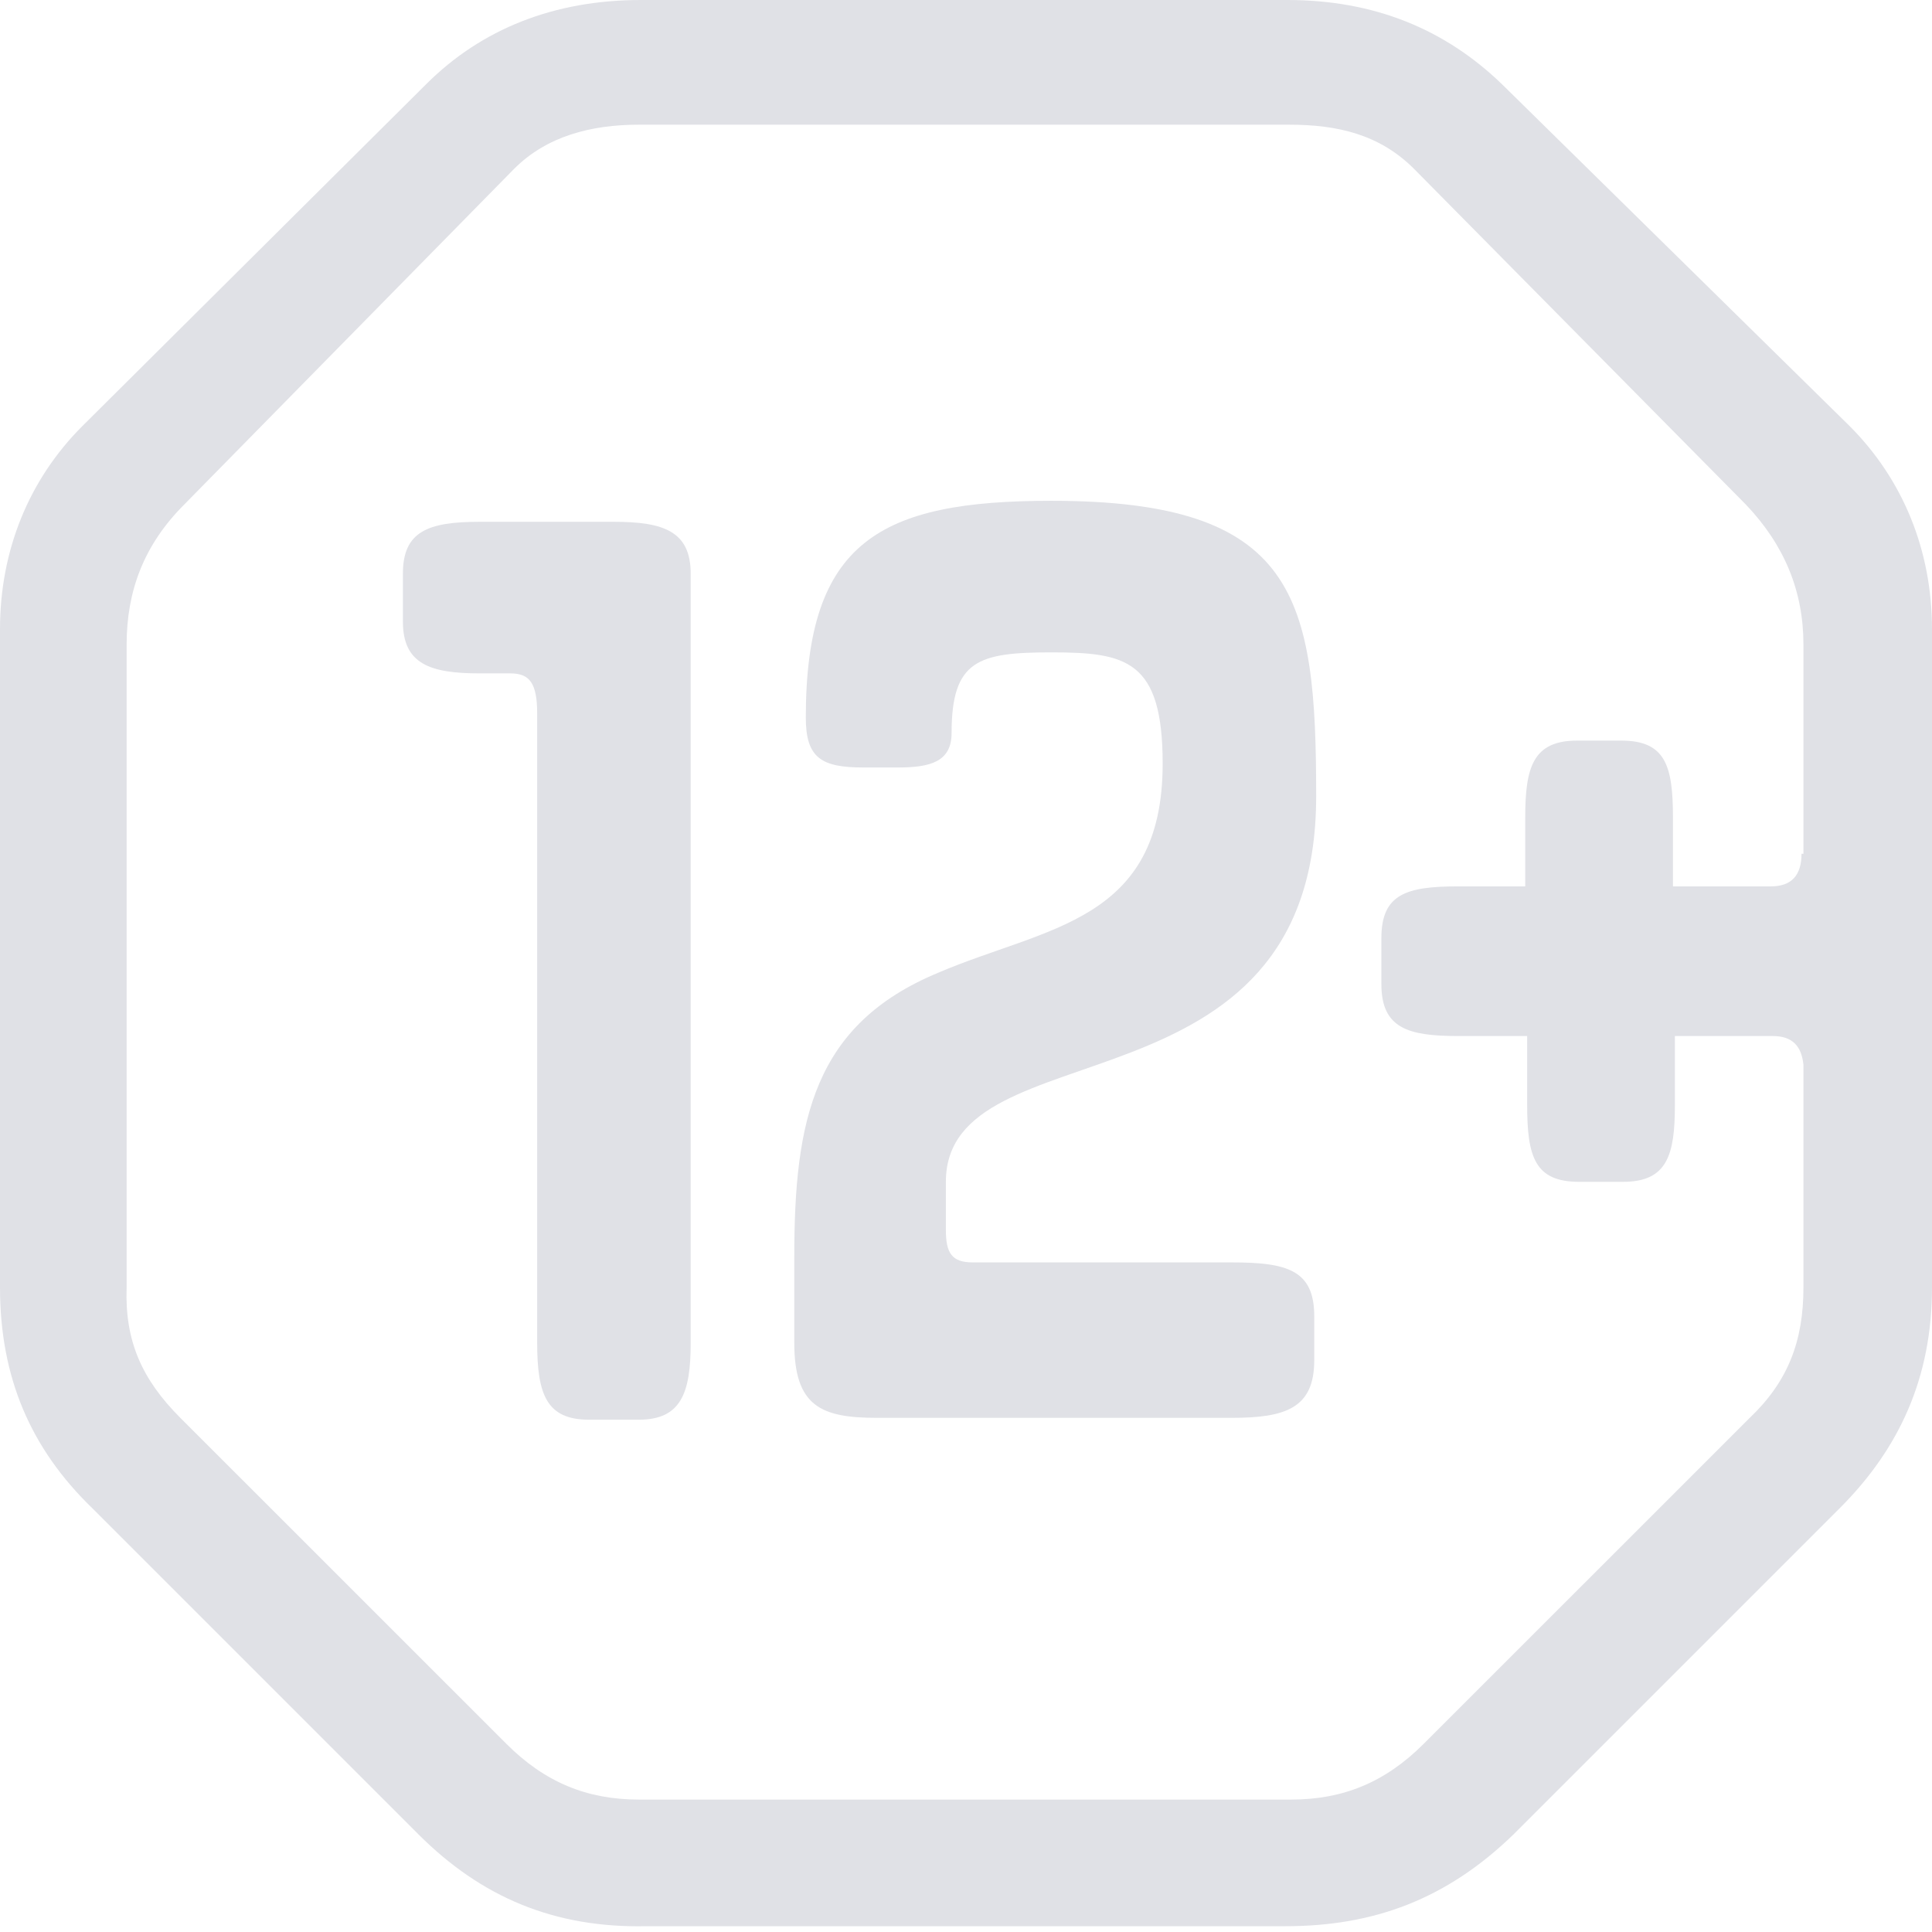 <svg width="24" height="24" viewBox="0 0 24 24" fill="none" xmlns="http://www.w3.org/2000/svg">
<path d="M7.627 6.482H5.958C5.315 6.482 5.005 6.602 5.005 7.126V7.722C5.005 8.246 5.339 8.365 5.958 8.365H6.34C6.578 8.365 6.673 8.484 6.673 8.866V16.683C6.673 17.326 6.792 17.636 7.317 17.636H7.936C8.461 17.636 8.58 17.303 8.58 16.683V7.126C8.58 6.602 8.246 6.482 7.627 6.482Z" fill="#E0E1E6"/>
<path d="M16.35 9.891C16.35 7.412 16.111 6.221 13.061 6.221C10.939 6.221 10.01 6.721 10.01 8.914C10.01 9.414 10.201 9.534 10.725 9.534H11.154C11.559 9.534 11.821 9.462 11.821 9.105C11.821 8.199 12.155 8.104 13.061 8.104C13.99 8.104 14.443 8.199 14.443 9.486C14.443 11.464 12.989 11.512 11.654 12.084C10.105 12.727 9.867 13.919 9.867 15.611V16.683C9.867 17.47 10.201 17.613 10.892 17.613H15.301C15.968 17.613 16.326 17.494 16.326 16.898V16.35C16.326 15.778 15.992 15.682 15.301 15.682H12.083C11.821 15.682 11.75 15.563 11.75 15.277V14.681C11.75 12.727 16.35 13.943 16.35 9.891Z" fill="#E0E1E6"/>
<path d="M18.661 1.049C17.946 0.357 17.064 0 15.992 0H7.96C6.888 0 5.982 0.357 5.291 1.049L1.025 5.291C0.357 5.958 0 6.84 0 7.817V15.992C0 17.112 0.381 17.994 1.144 18.733L5.196 22.785C5.982 23.571 6.888 23.952 8.032 23.928H15.968C17.064 23.928 17.97 23.595 18.804 22.785L22.856 18.733C23.595 17.994 24 17.112 24 15.992V7.817C24 6.84 23.642 5.958 22.975 5.291L18.661 1.049ZM22.379 10.606C22.379 10.868 22.26 11.011 21.998 11.011H20.782V10.153C20.782 9.509 20.687 9.2 20.139 9.2H19.591C19.043 9.2 18.947 9.533 18.947 10.153V11.011H18.113C17.47 11.011 17.16 11.106 17.16 11.654V12.226C17.16 12.775 17.494 12.87 18.113 12.87H18.971V13.728C18.971 14.371 19.067 14.681 19.615 14.681H20.163C20.711 14.681 20.806 14.348 20.806 13.728V12.87H22.022C22.26 12.87 22.379 12.989 22.403 13.227V15.992C22.403 16.659 22.212 17.16 21.736 17.613L17.684 21.664C17.207 22.141 16.683 22.355 16.04 22.355H7.936C7.293 22.355 6.769 22.141 6.292 21.664L2.24 17.613C1.764 17.136 1.549 16.659 1.573 15.992V8.008C1.573 7.341 1.787 6.769 2.288 6.268L6.387 2.097C6.792 1.692 7.341 1.549 7.936 1.549H16.016C16.612 1.549 17.136 1.668 17.565 2.097L21.688 6.268C22.165 6.769 22.403 7.341 22.403 8.008V10.606H22.379Z" fill="#E0E1E6"/>
</svg>
